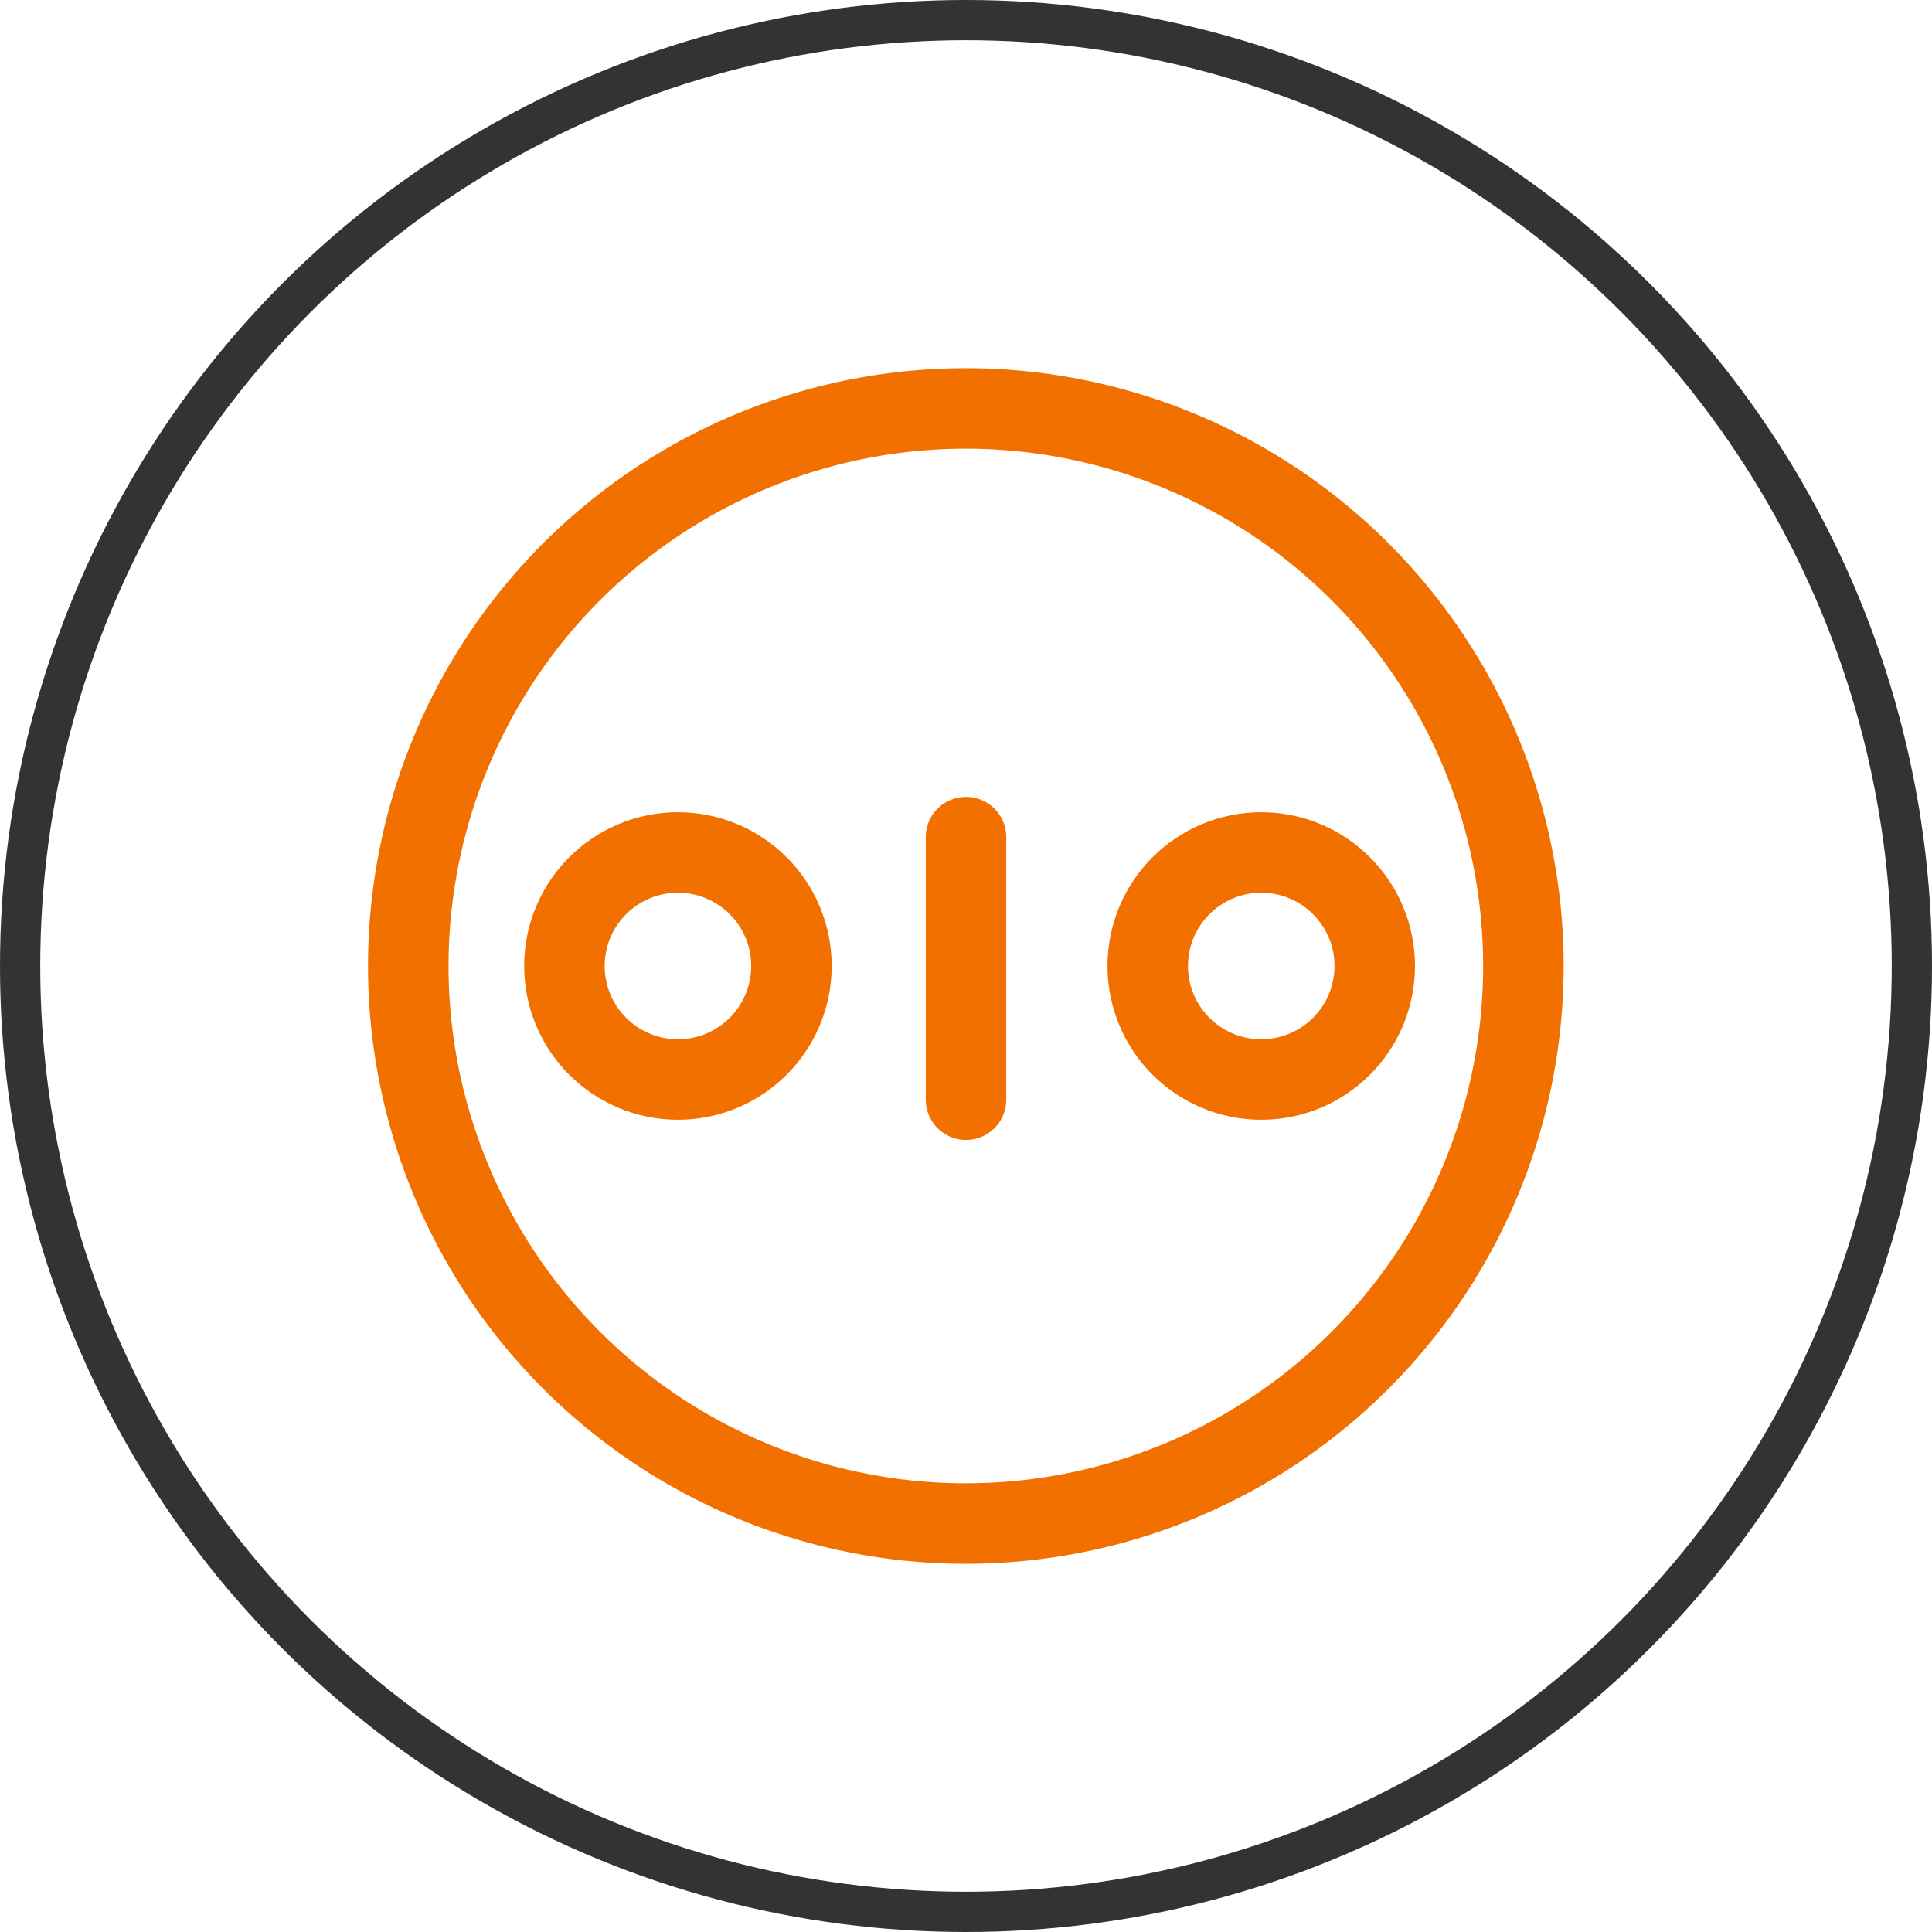 <svg xmlns="http://www.w3.org/2000/svg" width="48" height="48" viewBox="0 0 48 48"><g transform="translate(-104 -1861)"><g transform="translate(104 1861)" fill="none" stroke="#333" stroke-width="1"><circle cx="24" cy="24" r="24" stroke="none"/><circle cx="24" cy="24" r="23.5" fill="none"/></g><g transform="translate(113.298 1870.298)"><path d="M28.7,14.852A13.852,13.852,0,1,1,14.851,1,13.852,13.852,0,0,1,28.7,14.852Z" transform="translate(-0.15 -0.15)" fill="none" stroke="#f27000" stroke-linecap="round" stroke-linejoin="round" stroke-width="2"/><circle cx="2.82" cy="2.82" r="2.82" transform="translate(4.725 11.882)" fill="none" stroke="#f27000" stroke-linecap="round" stroke-linejoin="round" stroke-width="2"/><circle cx="2.82" cy="2.82" r="2.82" transform="translate(19.217 11.882)" fill="none" stroke="#f27000" stroke-linecap="round" stroke-linejoin="round" stroke-width="2"/><line y2="6.523" transform="translate(14.702 11.5)" fill="none" stroke="#f27000" stroke-linecap="round" stroke-linejoin="round" stroke-width="2"/></g></g></svg>